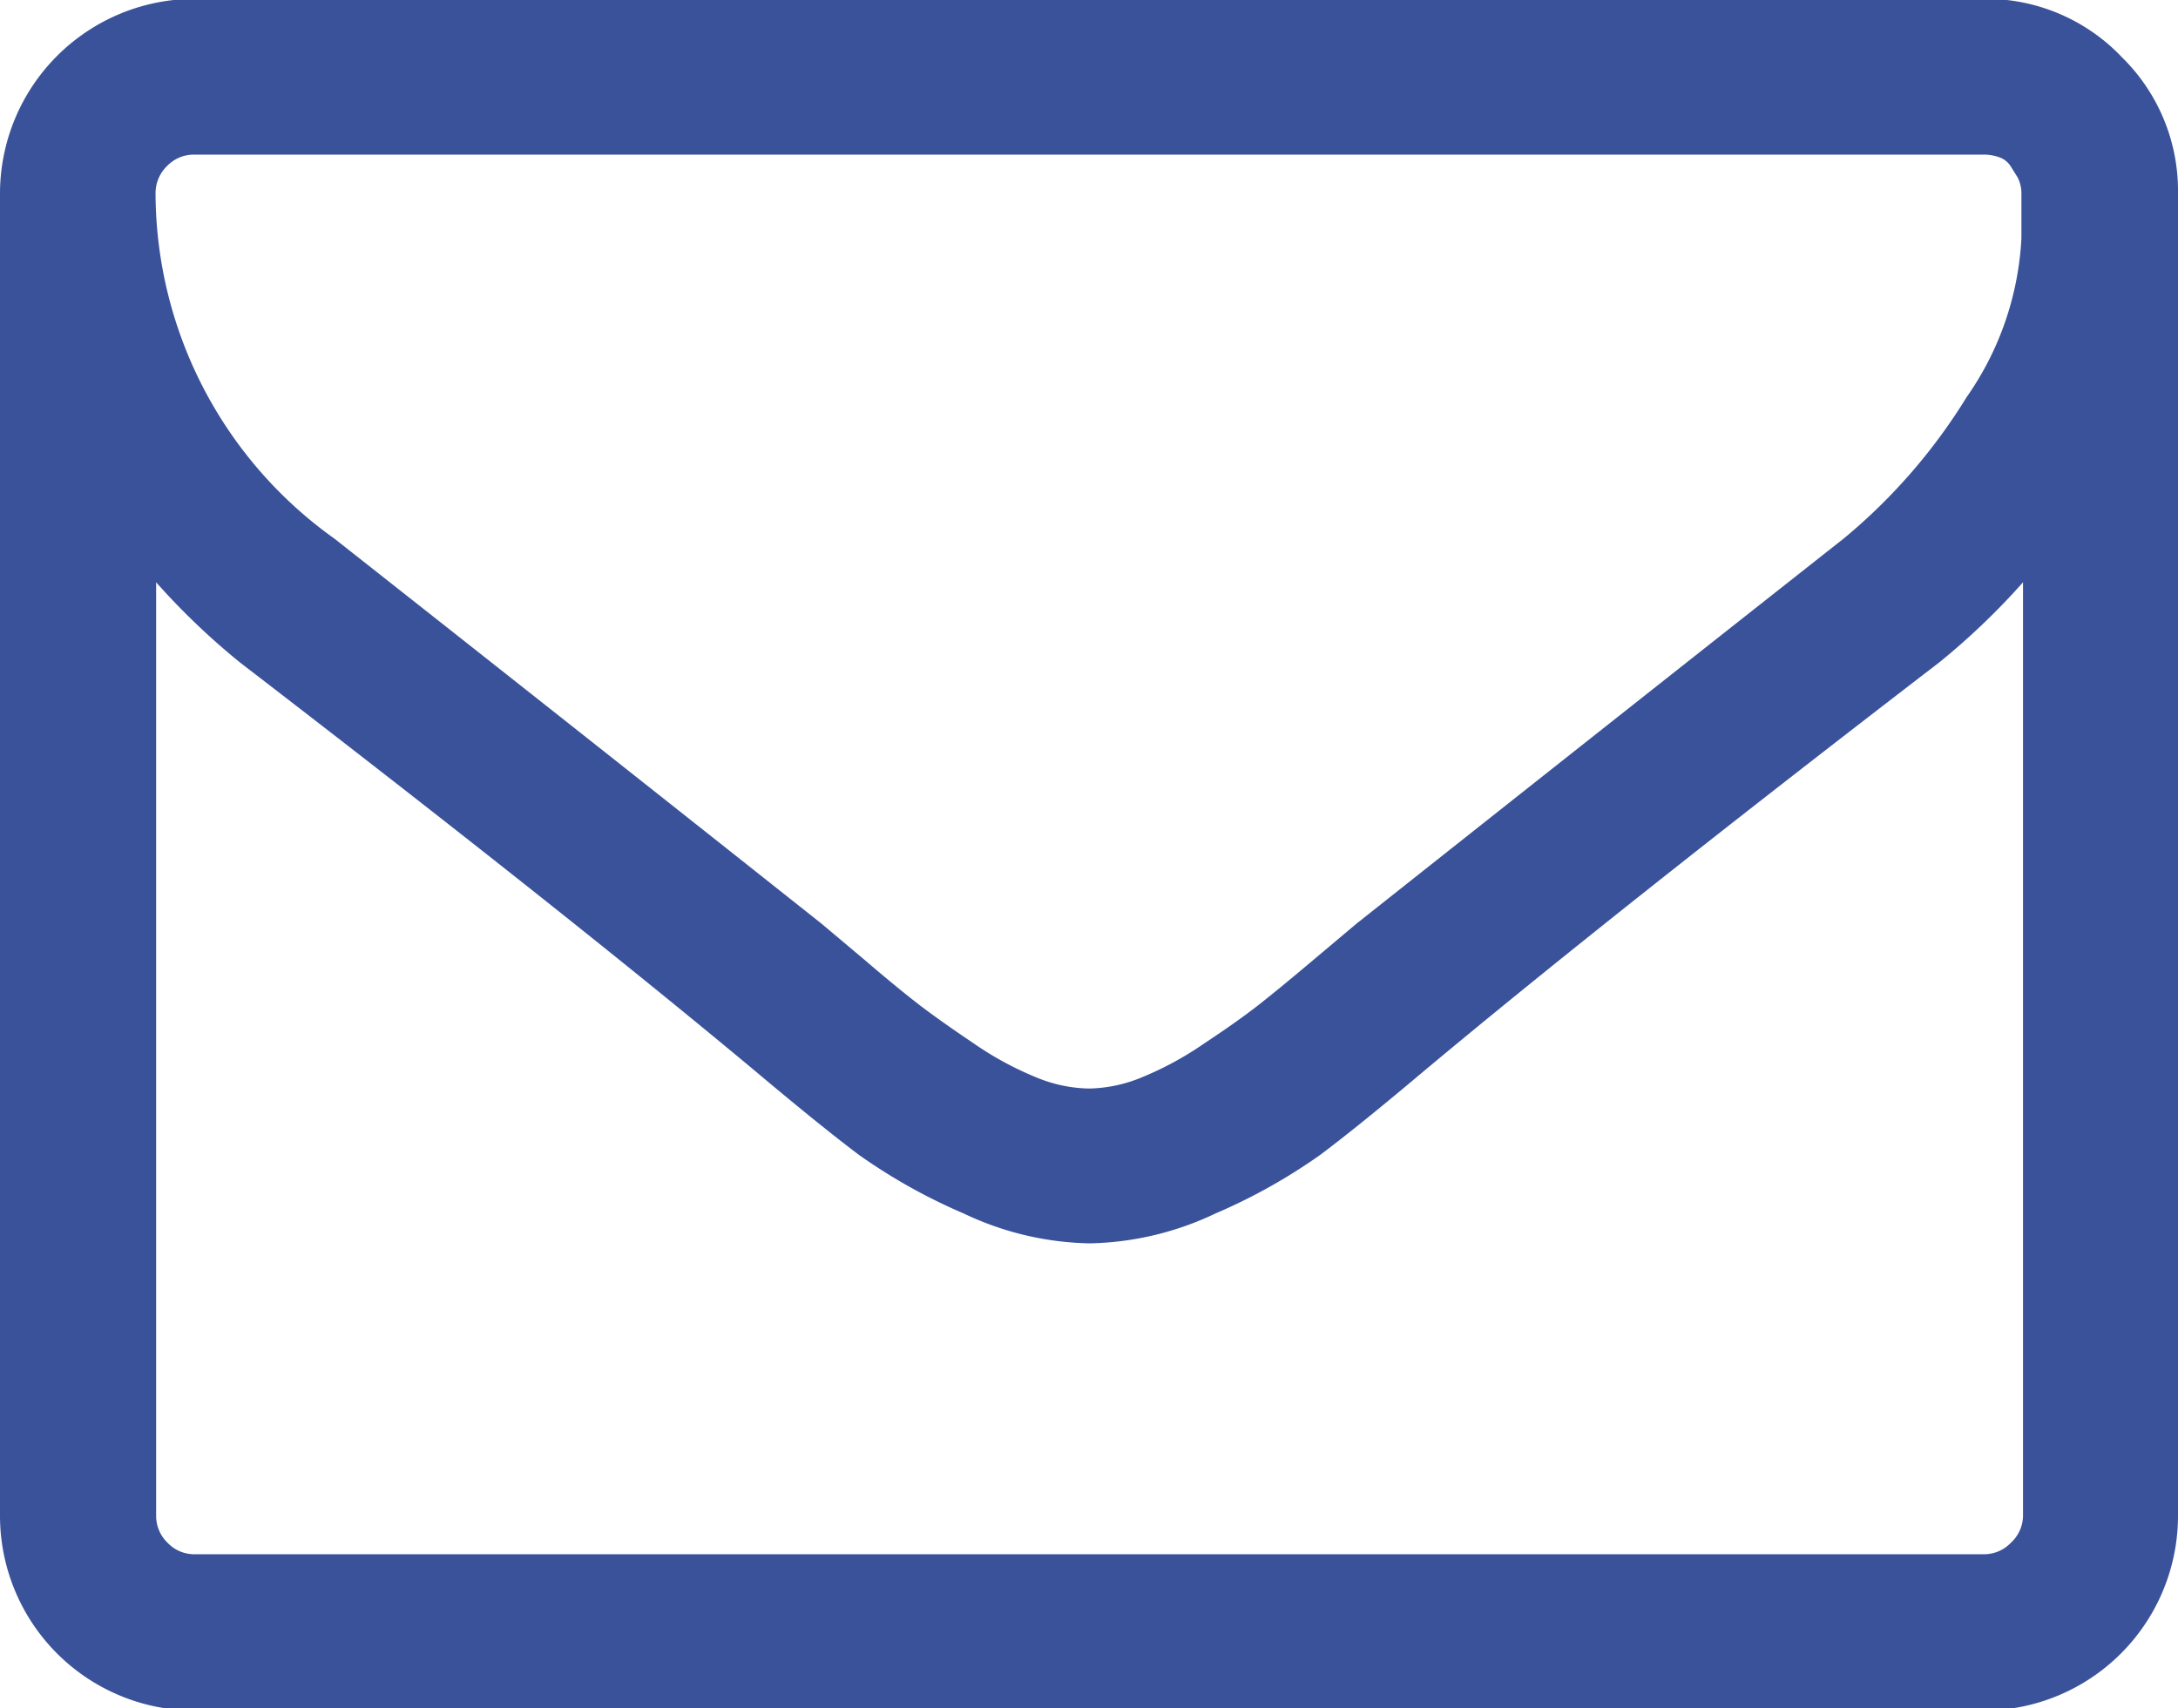 <svg xmlns="http://www.w3.org/2000/svg" width="19" height="14.906" viewBox="0 0 19 14.906">
  <defs>
    <style>
      .cls-1 {
        fill: #3a529a;
        fill-rule: evenodd;
      }
    </style>
  </defs>
  <path id="_" data-name="" class="cls-1" d="M184.542,141.9a0.323,0.323,0,0,1-.238.1H168.7a0.321,0.321,0,0,1-.238-0.1,0.325,0.325,0,0,1-.1-0.238v-8.143a6.2,6.2,0,0,0,.732.7q2.841,2.184,4.516,3.583,0.542,0.456.88,0.711a4.938,4.938,0,0,0,.918.514,2.66,2.66,0,0,0,1.086.26h0.022a2.66,2.66,0,0,0,1.086-.26,4.938,4.938,0,0,0,.918-0.514q0.339-.255.88-0.711,1.674-1.4,4.516-3.583a6.2,6.2,0,0,0,.732-0.7v8.143A0.325,0.325,0,0,1,184.542,141.9Zm-0.392-9.987a4.991,4.991,0,0,1-1.066,1.224q-2.046,1.613-4.251,3.361l-0.372.313q-0.308.26-.487,0.4t-0.472.334a2.861,2.861,0,0,1-.535.291,1.253,1.253,0,0,1-.456.1h-0.022a1.253,1.253,0,0,1-.456-0.1,2.831,2.831,0,0,1-.535-0.291c-0.194-.131-0.352-0.242-0.472-0.334s-0.283-.225-0.487-0.4l-0.372-.313q-2.205-1.749-4.251-3.361a3.712,3.712,0,0,1-1.559-3.011,0.329,0.329,0,0,1,.1-0.239,0.324,0.324,0,0,1,.238-0.1H184.3a0.4,0.4,0,0,1,.148.026,0.193,0.193,0,0,1,.095.08l0.059,0.095a0.307,0.307,0,0,1,.032.133c0,0.06,0,.106,0,0.138v0.259A2.649,2.649,0,0,1,184.15,131.912Zm1.352-2.985a1.636,1.636,0,0,0-1.2-.5H168.7a1.7,1.7,0,0,0-1.7,1.7v11.536a1.7,1.7,0,0,0,1.7,1.7H184.3a1.7,1.7,0,0,0,1.7-1.7V130.125A1.633,1.633,0,0,0,185.5,128.927Z" transform="translate(-167 -128.438)"/>
</svg>
